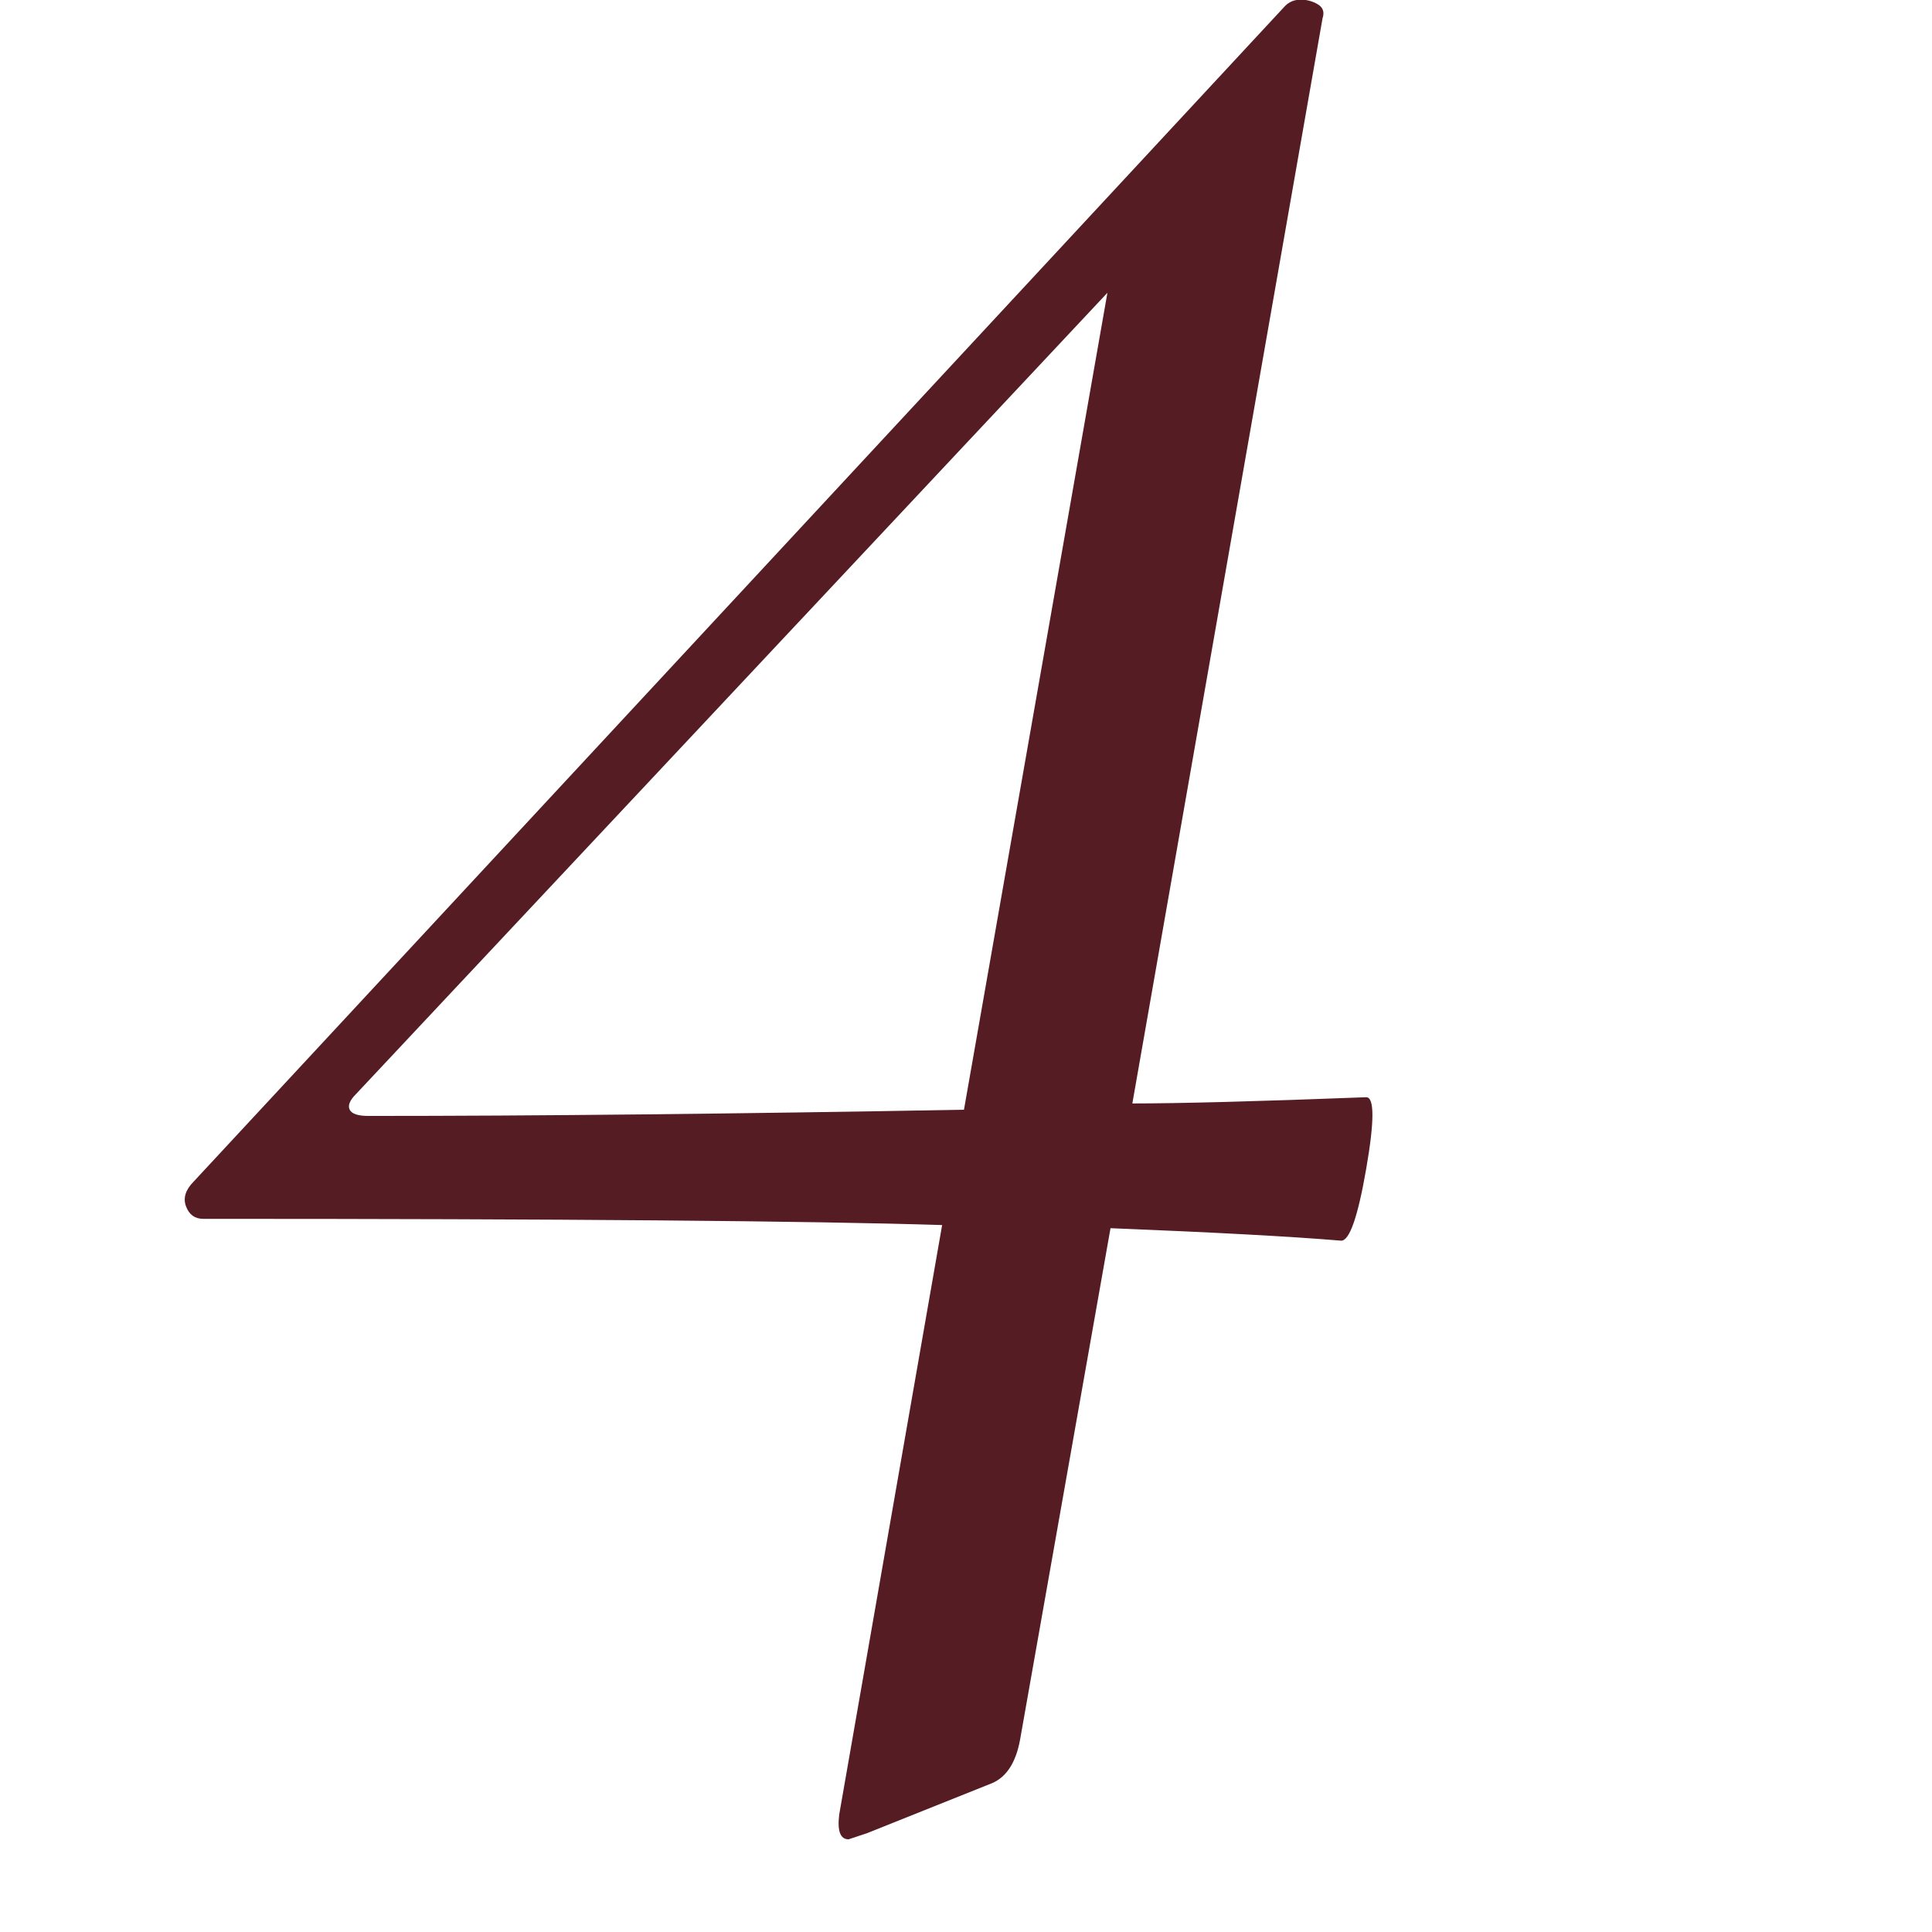 <svg xmlns="http://www.w3.org/2000/svg" xmlns:xlink="http://www.w3.org/1999/xlink" width="1080" zoomAndPan="magnify" viewBox="0 0 810 810" height="1080" preserveAspectRatio="xMidYMid meet" version="1.0"><defs><g/><clipPath id="eea4c8d51b"><path d="M 27 0 L 530 0 L 530 772 L 27 772 Z M 27 0 " clip-rule="nonzero"/></clipPath><clipPath id="2e41345478"><rect x="0" width="589" y="0" height="810"/></clipPath></defs><g transform="matrix(1, 0, 0, 1, 49, 0)"><g clip-path="url(#2e41345478)"><g clip-path="url(#eea4c8d51b)"><g fill="#561c24" fill-opacity="1"><g transform="translate(51.868, 522.768)"><g><path d="M 471.922 -62.75 C 475.398 -62.75 475.395 -52.723 471.906 -32.672 C 468.426 -12.629 464.941 -2.609 461.453 -2.609 C 440.535 -4.359 408.289 -6.102 364.719 -7.844 L 326.812 206.547 C 325.07 216.129 321.148 222.227 315.047 224.844 L 262.75 245.766 L 254.906 248.375 C 251.426 248.375 250.117 244.891 250.984 237.922 L 294.125 -9.156 C 239.227 -10.895 135.957 -11.766 -15.688 -11.766 C -19.176 -11.766 -21.57 -13.504 -22.875 -16.984 C -24.188 -20.473 -23.098 -23.961 -19.609 -27.453 L 437.922 -520.281 C 439.672 -522.031 441.852 -522.906 444.469 -522.906 C 447.082 -522.906 449.477 -522.25 451.656 -520.938 C 453.832 -519.633 454.484 -517.676 453.609 -515.062 L 373.875 -60.141 C 393.914 -60.141 426.598 -61.008 471.922 -62.75 Z M 53.594 -54.906 C 124.188 -54.906 207.414 -55.773 303.281 -57.516 L 363.422 -400.016 L 48.375 -64.062 C 45.758 -61.445 44.883 -59.266 45.75 -57.516 C 46.625 -55.773 49.238 -54.906 53.594 -54.906 Z M 53.594 -54.906 "/></g></g></g></g></g></g></svg>